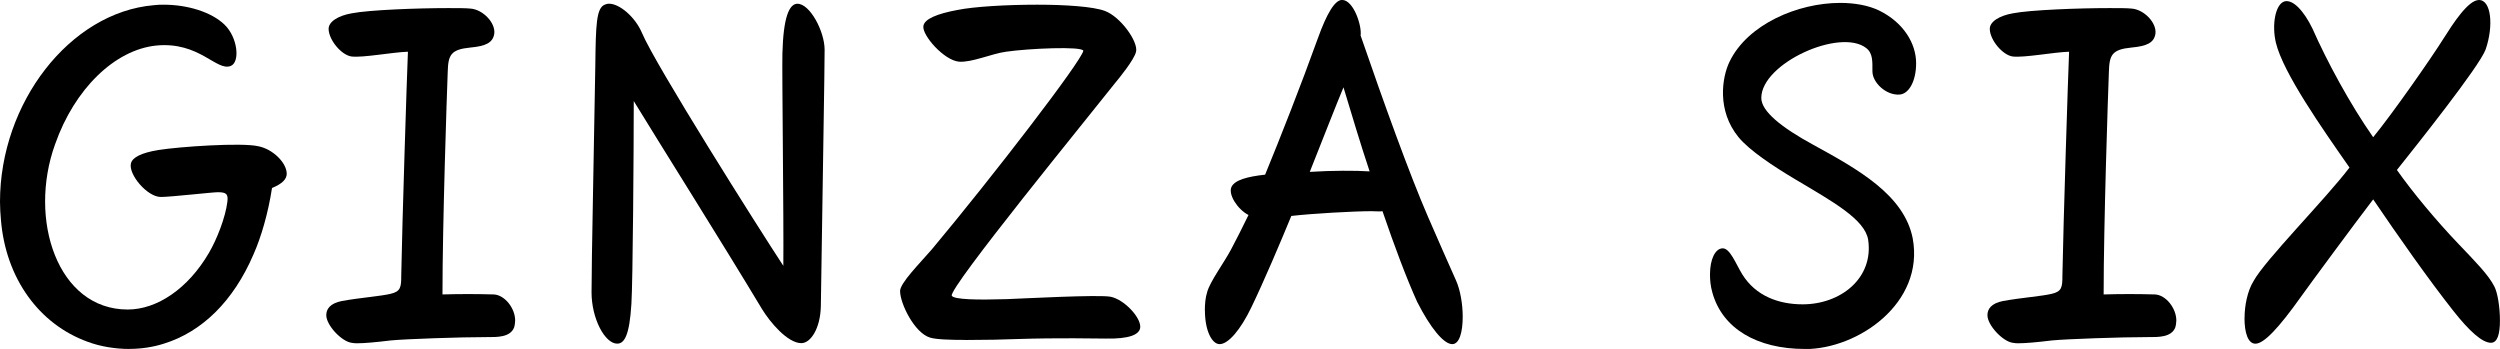 <?xml version="1.0" encoding="UTF-8"?>
<svg id="Layer_2" data-name="Layer 2" xmlns="http://www.w3.org/2000/svg" viewBox="0 0 404.49 56.46">
  <defs>
    <style>
      .cls-1 {
        stroke-width: 0px;
      }
    </style>
  </defs>
  <g id="_コピー" data-name="コピー">
    <g>
      <path class="cls-1" d="m20.97,56.46c-2.3,0-4.69-.38-6.76-1.15C6.3,52.46.92,45.01.15,35.56c-.08-.92-.15-1.92-.15-2.92C0,16.67,11.29,2,24.89.84c.69-.08,1.08-.08,1.61-.08,3.76,0,7.68,1.15,9.83,3.23s2.54,6.07,1,6.68c-2.3.92-5.07-3.99-12.06-3.3-6.68.69-13.21,6.99-16.36,15.98-4.38,12.14.38,26.73,11.75,26.73,4.76,0,9.76-3.38,13.13-9.14,1.31-2.23,2.69-5.76,3-8.3.15-1.23-.15-1.54-1.54-1.54-.92,0-7.6.77-9.22.77-2.23,0-5.3-3.69-4.84-5.45.23-.92,1.61-1.69,4.46-2.15,3.38-.54,13.44-1.23,16.13-.61,2.38.46,4.61,2.69,4.61,4.46,0,.84-.69,1.61-2.38,2.3-.62,4.07-1.77,7.99-3,10.75-3.23,7.53-8.3,12.52-14.52,14.44-1.69.54-3.61.84-5.53.84Z"/>
      <path class="cls-1" d="m83.35,51.85c0,.38-.08.84-.15,1.08-.61,1.69-2.84,1.61-4.38,1.61-4.38,0-13.21.31-15.59.54-2.54.31-4.3.46-5.45.46-.23,0-.54,0-.92-.08-1.61-.23-4.07-2.84-4.07-4.46,0-1,.61-1.92,2.53-2.3,3-.54,6.22-.77,7.83-1.15,1.69-.38,1.77-1.08,1.77-3,.15-8.45.92-32.49,1.08-36.18-2.53.08-7.3,1-9.14.77-1.61-.23-3.61-2.61-3.69-4.38-.08-1.23,1.54-2.23,3.76-2.61,2.77-.54,10.6-.84,15.59-.84,1.54,0,2.84,0,3.61.08,2,.15,4.07,2.3,3.84,4.07-.23,1.46-1.38,2-3.84,2.23-3.23.31-3.61,1.23-3.69,3.92-.15,3.84-.85,24.66-.85,36.03,2.77-.08,5.53-.08,8.3,0,1.77.08,3.46,2.23,3.46,4.22Z"/>
      <path class="cls-1" d="m129.04.61c2,0,4.38,4.46,4.38,7.45,0,.61-.08,8.22-.15,11.44l-.46,30.03c-.08,3.69-1.69,5.99-3.15,5.99-2.23,0-5.07-3.38-6.38-5.53-6.22-10.37-16.67-26.96-20.74-33.64,0,7.99-.15,29.27-.38,32.8-.31,5.15-1.15,6.45-2.3,6.45-2,0-4.15-4.07-4.15-8.3,0-5.38.38-22.35.61-36.72.08-6.53.15-9.29,1.54-9.83.38-.15.54-.15.69-.15,1.69,0,4.22,2.15,5.3,4.69,2.15,5.15,18.9,31.65,22.89,37.72.08-7.22-.23-31.57-.15-34.34.15-5.84,1.08-8.07,2.46-8.07Z"/>
      <path class="cls-1" d="m156.23,55c-2.54,0-4.84-.08-5.76-.38-2.53-.77-4.84-5.53-4.84-7.53,0-1.31,3.23-4.53,5.15-6.76,9.83-11.75,24.12-30.34,24.5-32.11-.15-.77-8.91-.38-12.52.15-2.3.31-5.53,1.77-7.6,1.61-2.46-.23-5.99-4.3-5.76-5.76.15-1.15,2.23-2,5.53-2.61,2.69-.54,7.91-.85,12.9-.85,4.61,0,9.06.31,10.91,1,2.54.92,5.45,4.99,5.07,6.61-.31,1.31-2.69,4.22-3.46,5.15-3.92,4.99-27.04,33.26-26.35,34.34.38.61,4.07.69,8.91.54,2.3-.08,14.98-.77,16.82-.38,2.15.46,4.76,3.23,4.76,4.84,0,1.31-1.84,2-5.61,1.92-1.46,0-7.53-.15-14.44.08-1.77.08-5.15.15-8.22.15Z"/>
      <path class="cls-1" d="m194.94,50.24c0-1,.08-2.07.38-3,.46-1.69,2.69-4.69,3.84-6.84.77-1.46,1.84-3.53,2.84-5.61-1.77-.92-3.3-3.3-2.76-4.53.54-1.15,2.61-1.69,5.45-2,2.46-5.99,5.76-14.36,8.53-22.05,1.46-4.07,2.77-6.22,3.92-6.22,1.84,0,3.23,4.15,3,5.76,3.76,10.91,7.91,22.43,10.91,29.34.85,2,4.15,9.45,4.53,10.29.69,1.54,1.08,3.84,1.08,5.84,0,2.53-.54,4.46-1.69,4.46-1.38,0-3.53-2.61-5.68-6.84-1.77-3.92-3.69-9.06-5.61-14.67-.46.08-1.08,0-1.77,0-2.92,0-9.6.38-12.98.77-1.84,4.46-4.38,10.45-6.45,14.75-1.77,3.69-3.76,5.99-5.15,5.99-1.23,0-2.38-2.15-2.38-5.45Zm16.98-22.43c3.61-.23,7.37-.23,9.68-.08-1.54-4.61-2.92-9.29-4.23-13.6-1.31,3.15-3.07,7.68-5.45,13.67Z"/>
      <path class="cls-1" d="m292.03,56.46c-7.76,0-13.37-3.3-14.98-9.14-.31-1.08-.38-2.07-.38-2.92,0-2.46.84-4.15,2-4.22,1.23-.08,2.15,2.46,3.23,4.22,2.15,3.46,5.84,4.84,9.76,4.84,6.14,0,11.52-4.22,10.6-10.45-.54-3.3-5.68-6.14-11.75-9.75-3.61-2.15-7.45-4.69-9.22-6.84-3.53-4.3-2.69-9.68-1.46-12.21,2.92-6.07,11.06-9.52,17.9-9.52,2.3,0,4.53.38,6.3,1.23,3.92,1.92,5.99,5.3,5.99,8.53,0,3-1.23,4.99-2.69,5.07-2.15.15-4.38-1.92-4.38-3.76,0-1.61.08-2.92-1-3.76-4.22-3.3-16.98,2.46-16.98,8.07,0,2.15,3.23,4.76,8.45,7.6,7.14,3.92,14.67,8.07,16.05,15.13,1.92,10.45-8.83,17.9-17.44,17.9Z"/>
      <path class="cls-1" d="m352.12,51.85c0,.38-.08.84-.15,1.08-.61,1.69-2.84,1.61-4.38,1.61-4.38,0-13.21.31-15.59.54-2.54.31-4.3.46-5.45.46-.23,0-.54,0-.92-.08-1.61-.23-4.07-2.84-4.07-4.46,0-1,.61-1.92,2.53-2.3,3-.54,6.22-.77,7.83-1.15,1.69-.38,1.77-1.08,1.77-3,.15-8.45.92-32.49,1.08-36.18-2.53.08-7.3,1-9.14.77-1.61-.23-3.61-2.61-3.69-4.38-.08-1.23,1.54-2.23,3.76-2.61,2.77-.54,10.6-.84,15.59-.84,1.54,0,2.84,0,3.61.08,2,.15,4.07,2.3,3.84,4.07-.23,1.46-1.38,2-3.84,2.23-3.23.31-3.61,1.23-3.69,3.92-.15,3.84-.85,24.66-.85,36.03,2.77-.08,5.53-.08,8.3,0,1.77.08,3.46,2.23,3.46,4.22Z"/>
      <path class="cls-1" d="m363.16,51.46c0-2,.46-4.38,1.46-5.99,1.84-3.38,11.6-13.21,15.52-18.36-4.46-6.38-10.75-15.36-11.91-20.2-.69-2.92-.08-6.22,1.38-6.68,1.38-.38,3.15,1.54,4.53,4.38,2.38,5.38,6.07,12.21,9.83,17.59,3.15-3.84,9.37-12.75,11.44-16.05,1.46-2.3,3.92-6.15,5.68-6.15,2,0,2.38,4.22,1.08,7.99-1,2.77-11.37,15.75-14.36,19.51,2.54,3.61,6.38,8.22,9.91,11.91,2.92,3.07,4.84,4.99,5.84,6.91.54,1,.92,3.38.92,5.53s-.38,3.61-1.46,3.61c-1.38,0-3.46-1.84-6.07-5.15-4.07-5.15-8.91-12.06-12.98-18.05-3,3.92-10.37,13.9-11.68,15.75-3.61,5.07-5.99,7.6-7.37,7.6-1.23,0-1.77-1.84-1.77-4.15Z"/>
    </g>
  </g>
</svg>